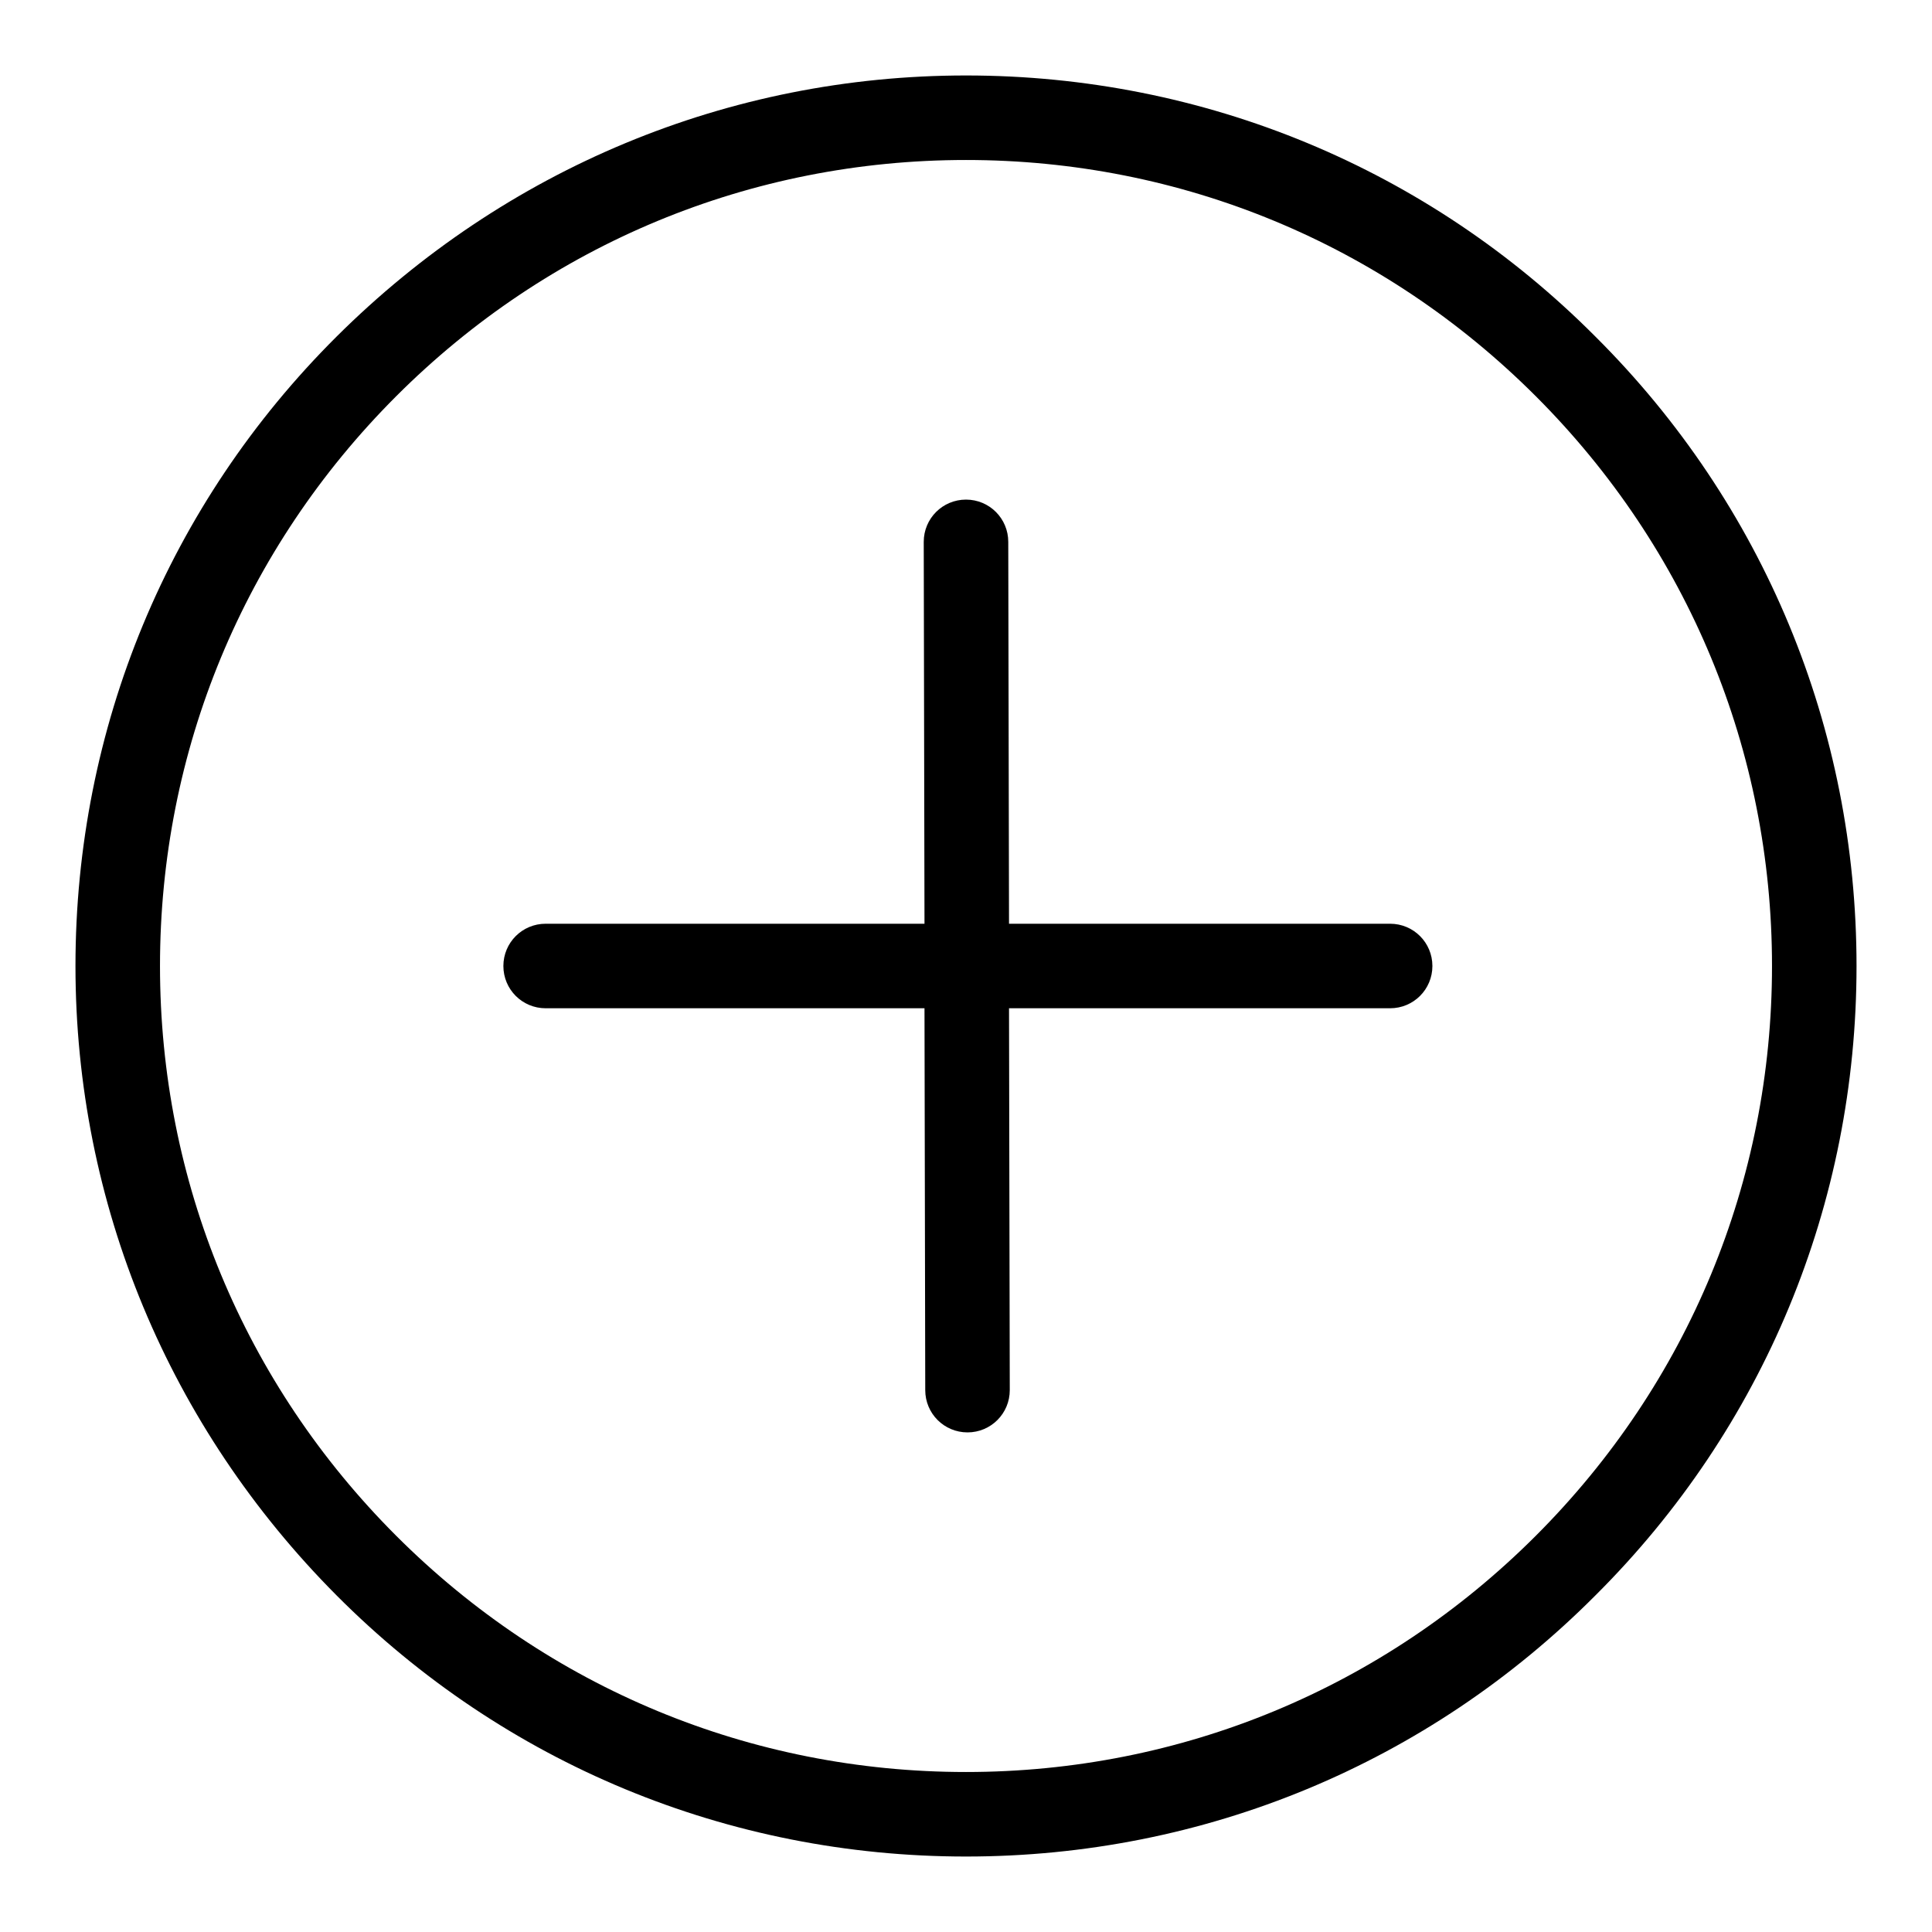<?xml version="1.0" encoding="utf-8"?>
<!-- Svg Vector Icons : http://www.onlinewebfonts.com/icon -->
<!DOCTYPE svg PUBLIC "-//W3C//DTD SVG 1.1//EN" "http://www.w3.org/Graphics/SVG/1.1/DTD/svg11.dtd">
<svg version="1.1" xmlns="http://www.w3.org/2000/svg" xmlns:xlink="http://www.w3.org/1999/xlink" x="0px" y="0px" viewBox="0 0 256 256" enable-background="new 0 0 256 256" xml:space="preserve">
<g> <path fill="#000000" d="M128,246c-31.5,0-61.2-12.3-83.4-34.6S10,159.5,10,128c0-31.5,12.3-61.2,34.6-83.4S96.5,10,128,10 c31.5,0,61.2,12.3,83.4,34.6C233.7,66.8,246,96.5,246,128c0,31.5-12.3,61.2-34.6,83.4C189.2,233.7,159.5,246,128,246z M128,21.2 c-28.5,0-55.3,11.1-75.5,31.3c-20.2,20.2-31.3,47-31.3,75.5s11.1,55.3,31.3,75.5c20.2,20.2,47,31.3,75.5,31.3s55.3-11.1,75.5-31.3 c20.2-20.2,31.3-47,31.3-75.5c0-28.5-11.1-55.3-31.3-75.5C183.3,32.3,156.5,21.2,128,21.2z M184.2,122.4h-50.5l-0.1-50.6 c0-3.1-2.5-5.6-5.6-5.6h0c-3.1,0-5.6,2.5-5.6,5.6l0.1,50.6H72.3c-3.1,0-5.6,2.5-5.6,5.6c0,3.1,2.5,5.6,5.6,5.6h50.2l0.1,50.6 c0,3.1,2.5,5.6,5.6,5.6h0c3.1,0,5.6-2.5,5.6-5.6l-0.1-50.6h50.5c3.1,0,5.6-2.5,5.6-5.6C189.8,124.9,187.3,122.4,184.2,122.4z"/></g>
</svg>